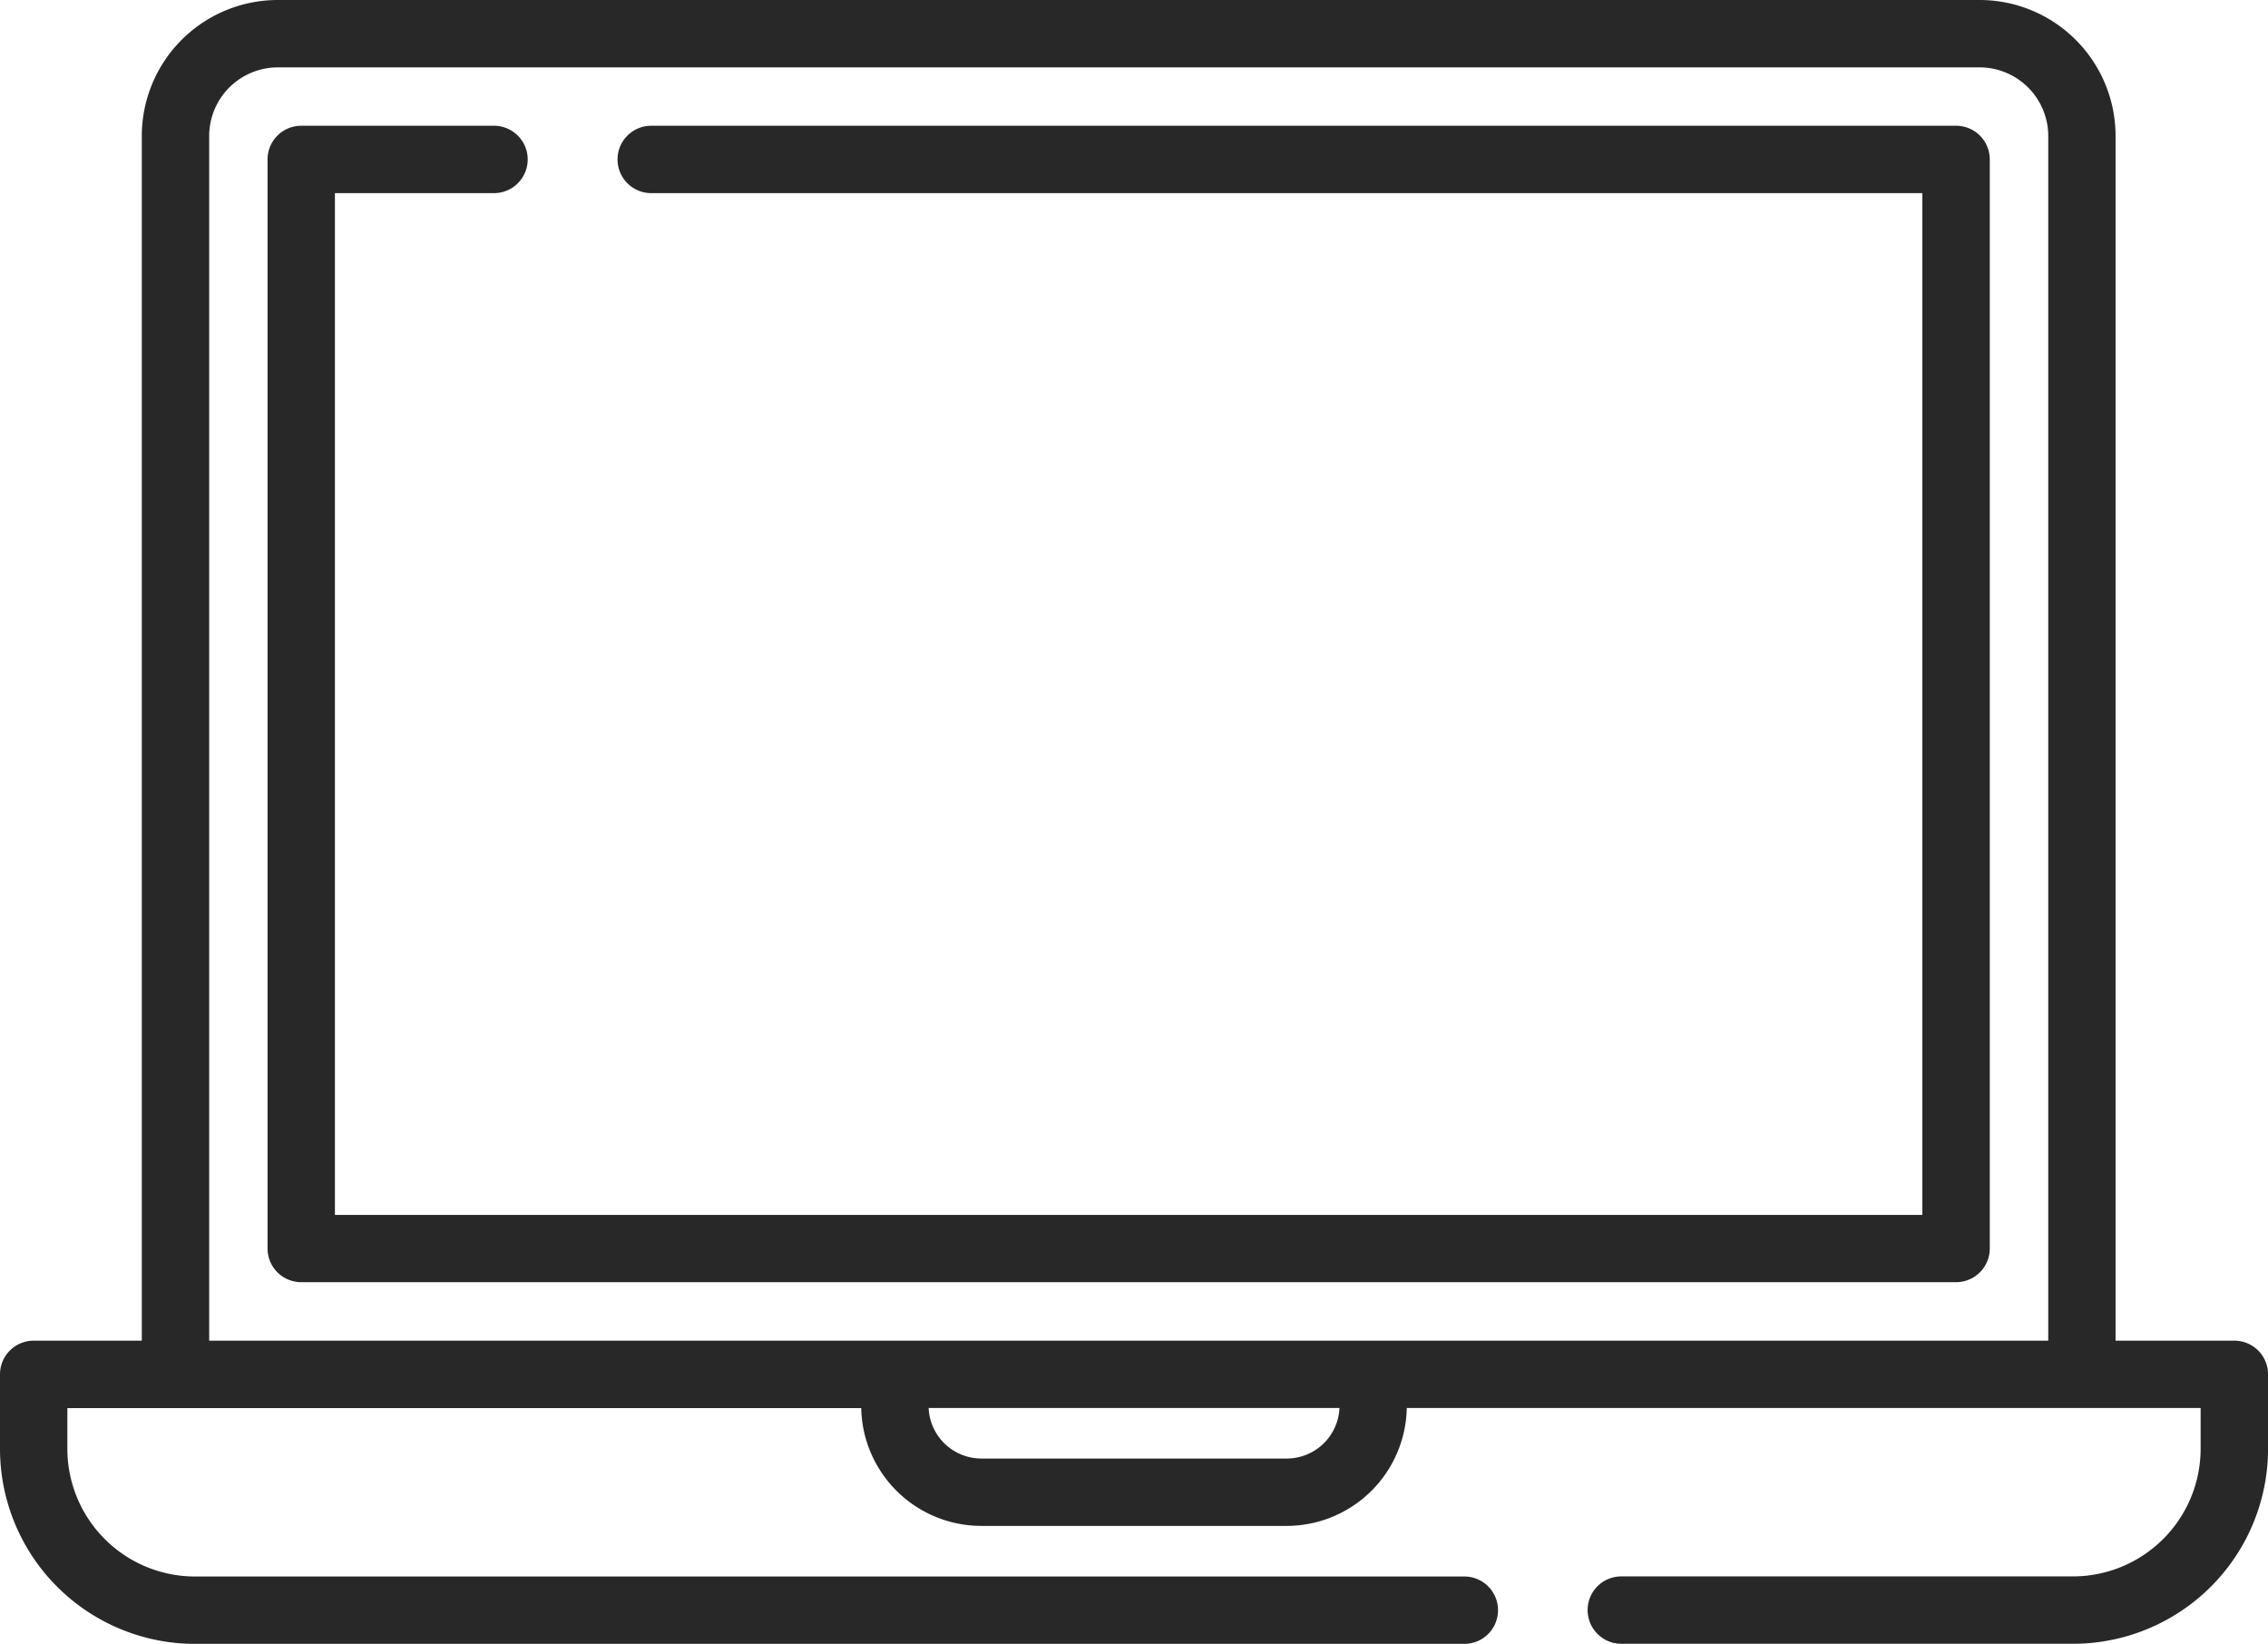 <svg xmlns="http://www.w3.org/2000/svg" width="44.606" height="32.327" viewBox="0 0 44.606 32.327">
  <g id="_001-laptop" data-name="001-laptop" transform="translate(0 -70.472)">
    <g id="Group_432" data-name="Group 432" transform="translate(0 70.472)">
      <g id="Group_431" data-name="Group 431" transform="translate(0 0)">
        <path id="Path_276" data-name="Path 276" d="M43.944,96.837H41.608V73.147a2.675,2.675,0,0,0-2.675-2.675H5.464a2.675,2.675,0,0,0-2.675,2.675v23.69H.662A.663.663,0,0,0,0,97.5v1.463A3.837,3.837,0,0,0,3.837,102.8H28.8a.662.662,0,1,0,0-1.325H3.837a2.512,2.512,0,0,1-2.512-2.512v-.8H16.938A2.365,2.365,0,0,0,19.3,100.48h6.007a2.365,2.365,0,0,0,2.361-2.319H43.281v.8a2.512,2.512,0,0,1-2.512,2.512H31.887a.662.662,0,1,0,0,1.325H40.77a3.837,3.837,0,0,0,3.837-3.837V97.5A.663.663,0,0,0,43.944,96.837ZM25.307,99.155H19.3a1.039,1.039,0,0,1-1.036-.994h8.08A1.039,1.039,0,0,1,25.307,99.155Zm14.977-2.318H4.114V73.147a1.351,1.351,0,0,1,1.35-1.35h33.47a1.351,1.351,0,0,1,1.35,1.35Z" transform="translate(0 -70.472)" fill="#282828"/>
      </g>
    </g>
    <g id="Group_434" data-name="Group 434" transform="translate(5.262 72.945)">
      <g id="Group_433" data-name="Group 433" transform="translate(0 0)">
        <path id="Path_277" data-name="Path 277" d="M93.613,98.86H67.949a.662.662,0,1,0,0,1.325h25v20.094H61.728V100.185h3.129a.662.662,0,0,0,0-1.325H61.065a.663.663,0,0,0-.662.662v21.418a.663.663,0,0,0,.662.662H93.613a.663.663,0,0,0,.662-.662V99.523A.662.662,0,0,0,93.613,98.86Z" transform="translate(-60.403 -98.86)" fill="#282828"/>
      </g>
    </g>
  </g>
</svg>
